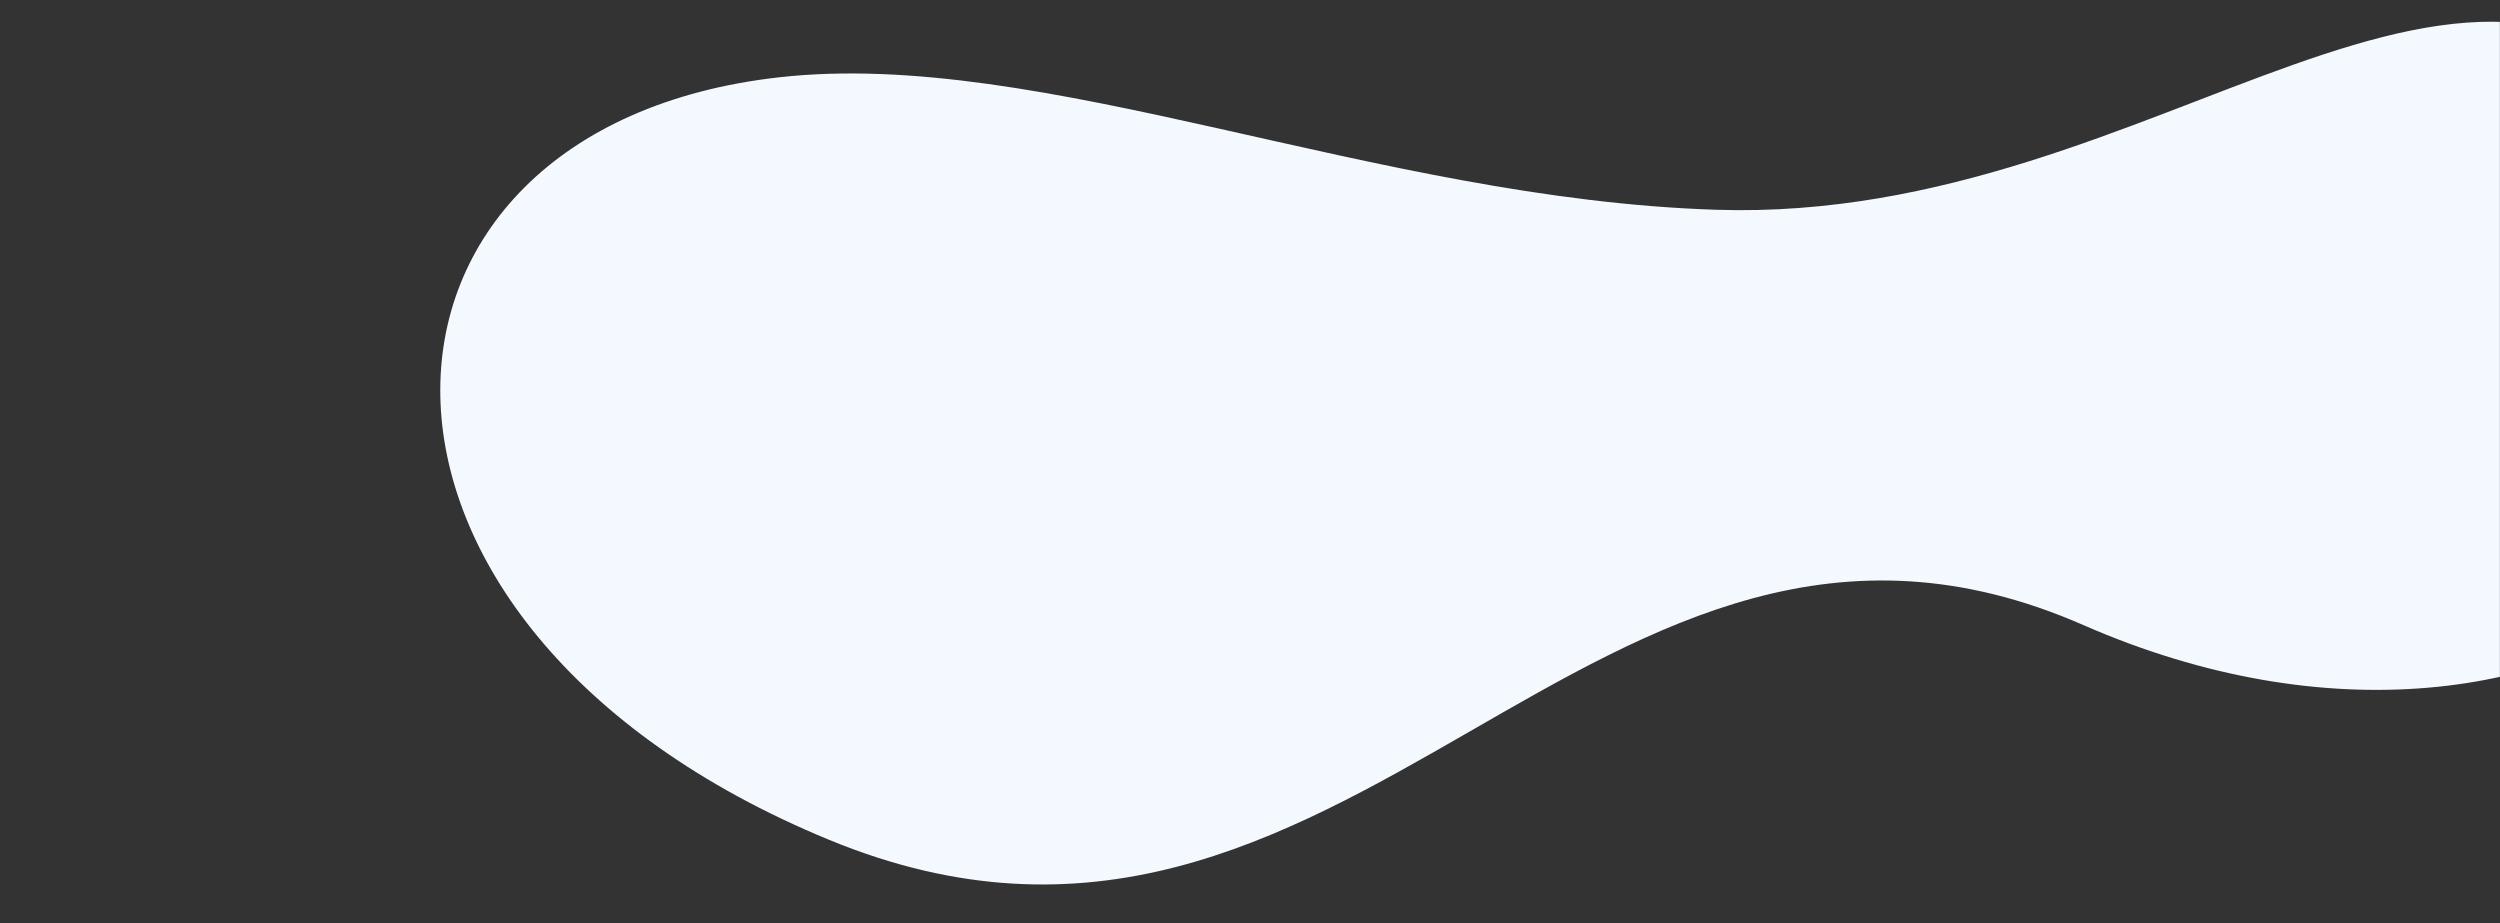 <svg width="1920" height="709" viewBox="0 0 1920 709" xmlns="http://www.w3.org/2000/svg" xmlns:xlink="http://www.w3.org/1999/xlink">
    <rect x="0" y="0" width="1920" height="709" fill="#333333" stroke="none"/>
    <defs>
        <path id="ug3txmab0a" d="M0 0h1920v709H0z"/>
    </defs>
    <g transform="matrix(-1 0 0 1 1920 0)" fill="none" fill-rule="evenodd">
        <mask id="v6ohkfulqb" fill="#fff">
            <use xlink:href="#ug3txmab0a"/>
        </mask>
        <g mask="url(#v6ohkfulqb)" fill="#F4F9FF">
            <path d="M1321.5 59.355c-201.89-22.648-456.81 93.402-719.708 101.76C255.782 172.116 22.5-129.302-167 108-375.194 368.71-57 645.088 320.1 480 697.2 314.912 882 810.176 1283 645.088S1666 98 1321.5 59.355z"/>
        </g>
    </g>
</svg>
